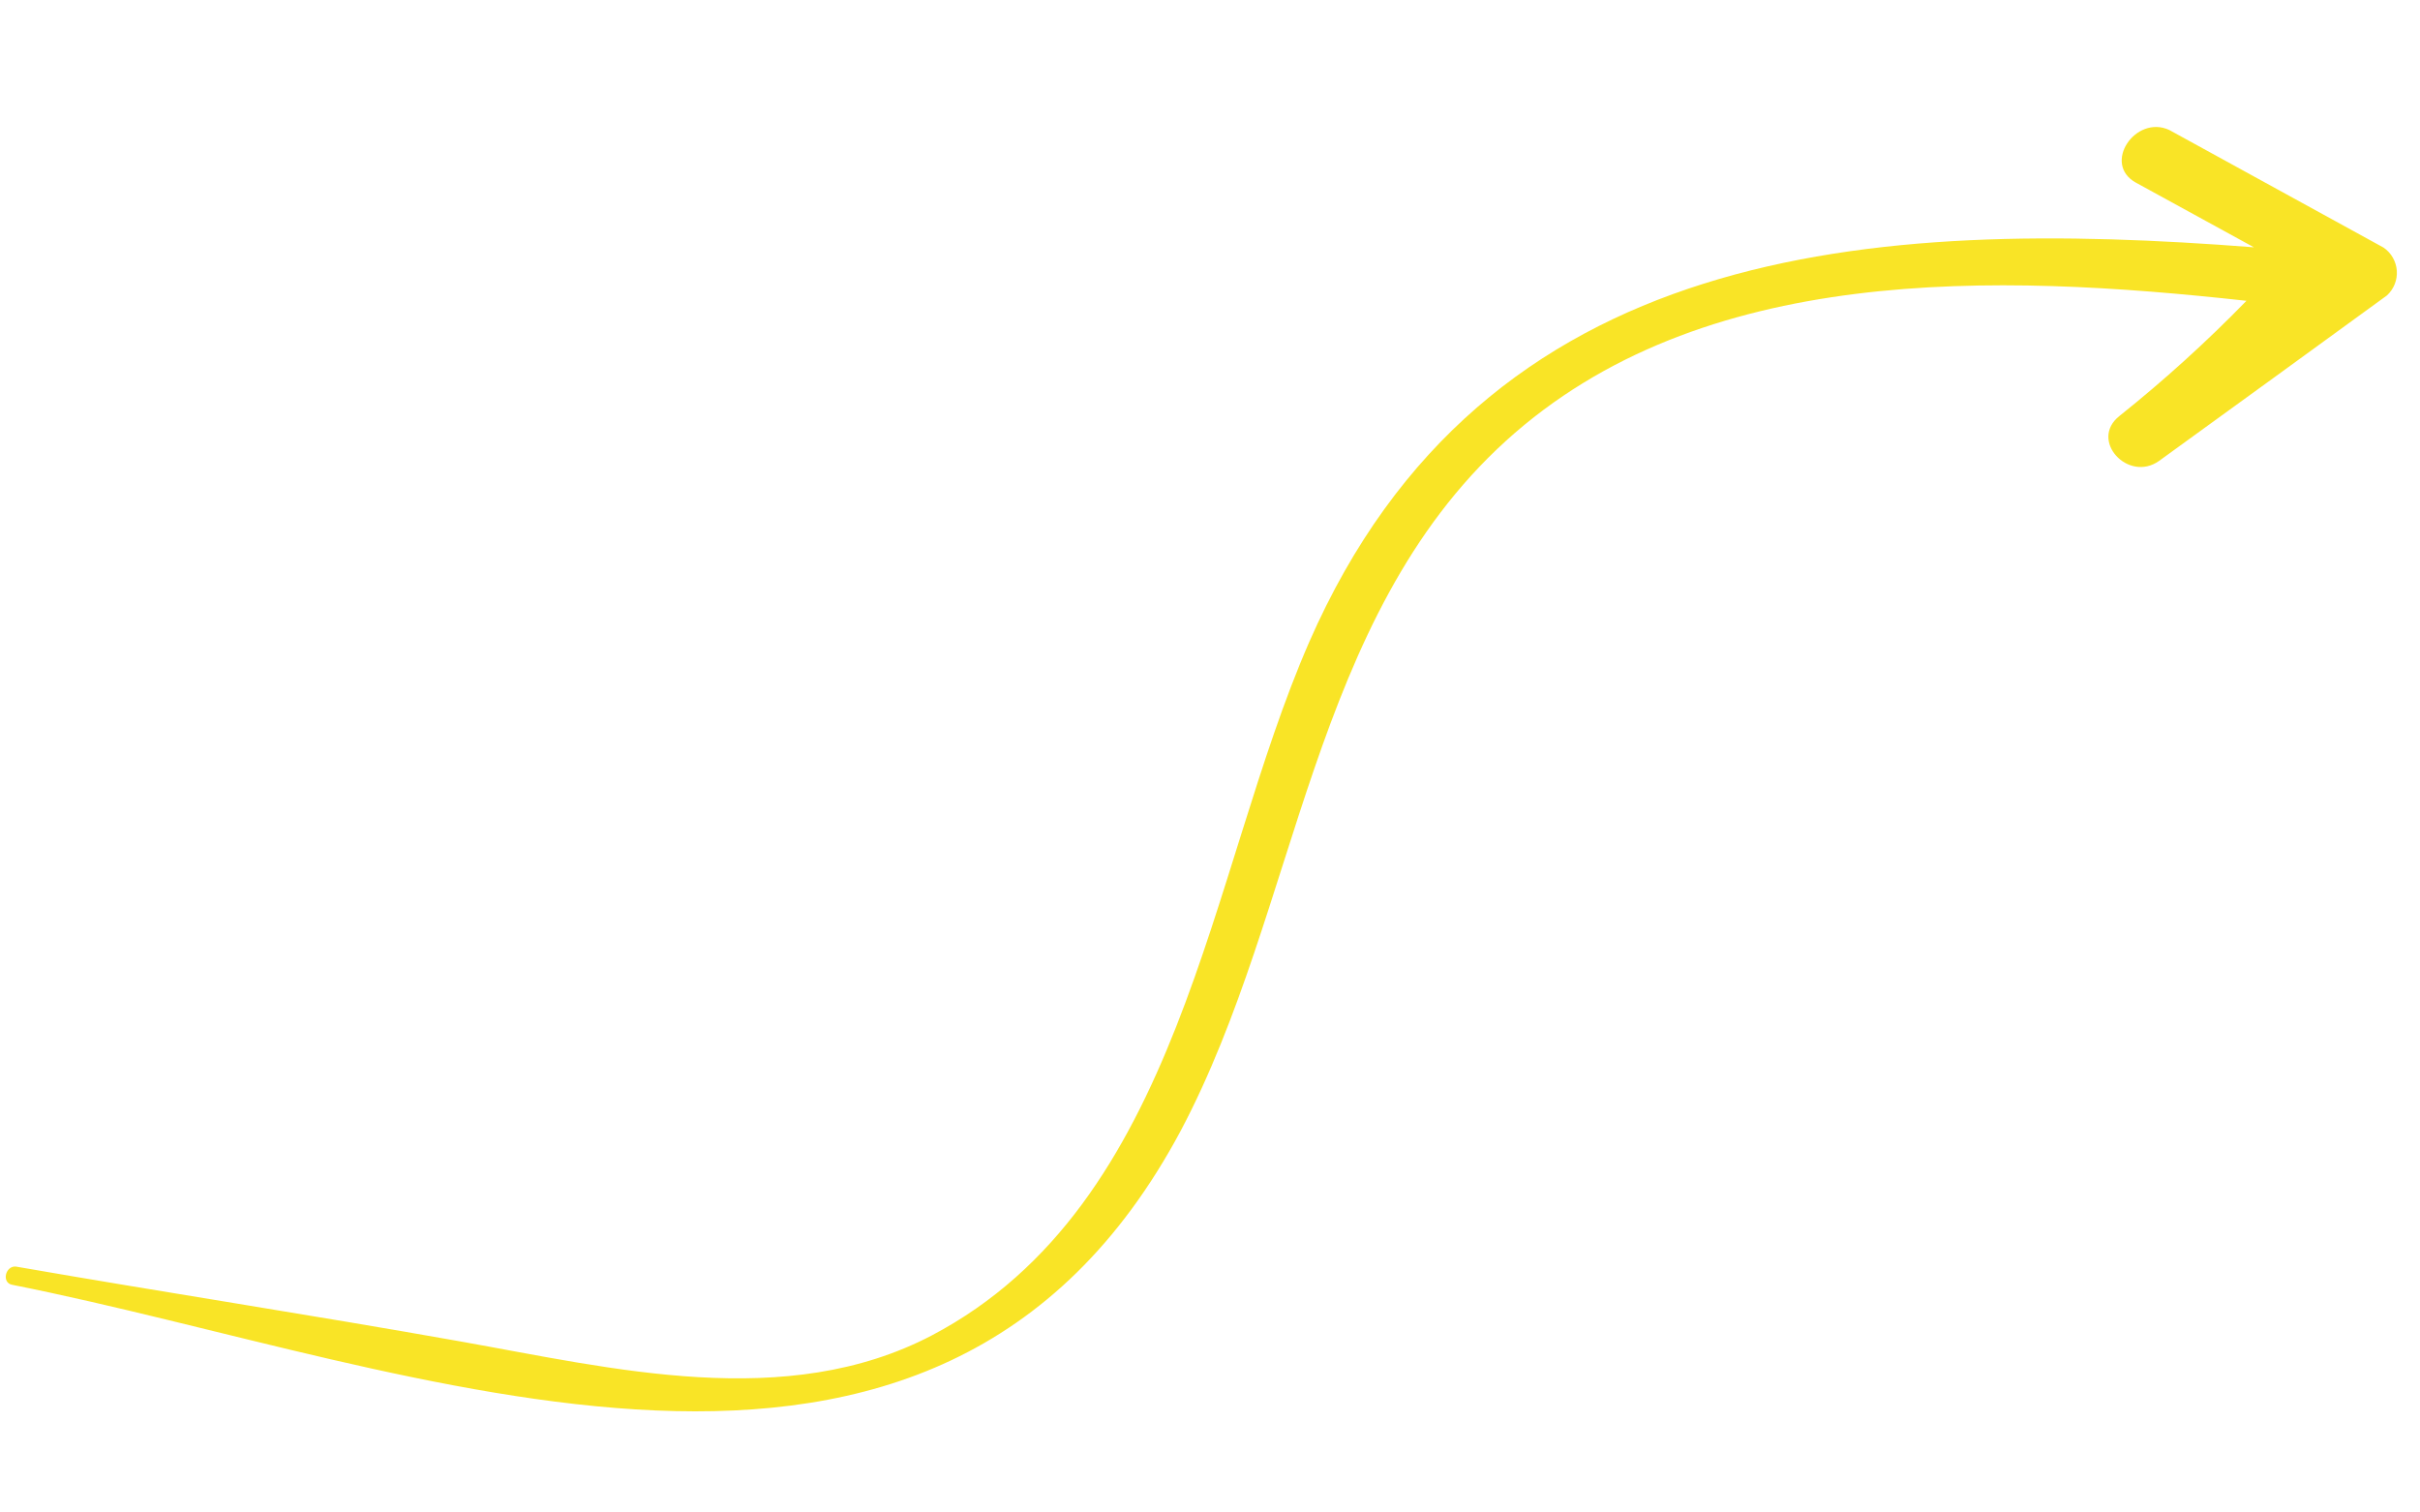 <svg width="136" height="85" viewBox="0 0 136 85" fill="none" xmlns="http://www.w3.org/2000/svg">
<path d="M120.031 10.263L126.666 13.898C105.181 12.23 83.41 13.616 73.575 36.084C67.871 49.139 66.424 67.659 52.355 75.055C44.181 79.329 34.463 76.914 25.901 75.392C17.34 73.869 9.211 72.628 0.88 71.178C0.296 71.142 0.082 72.088 0.68 72.203C23.379 76.705 52.548 89.43 66.365 63.527C72.993 50.999 73.635 34.777 84.621 24.785C95.607 14.794 112.159 15.357 126.247 16.905C124.005 19.209 121.622 21.37 119.111 23.376C117.386 24.738 119.603 27.143 121.34 25.9C125.612 22.815 129.865 19.71 134.139 16.606C134.331 16.431 134.48 16.215 134.577 15.975C134.674 15.733 134.715 15.474 134.697 15.214C134.679 14.955 134.602 14.704 134.473 14.479C134.344 14.253 134.166 14.06 133.952 13.914C129.945 11.712 125.932 9.509 121.912 7.306C120.012 6.426 118.123 9.207 120.031 10.263Z" fill="#F9E426"/>
</svg>
